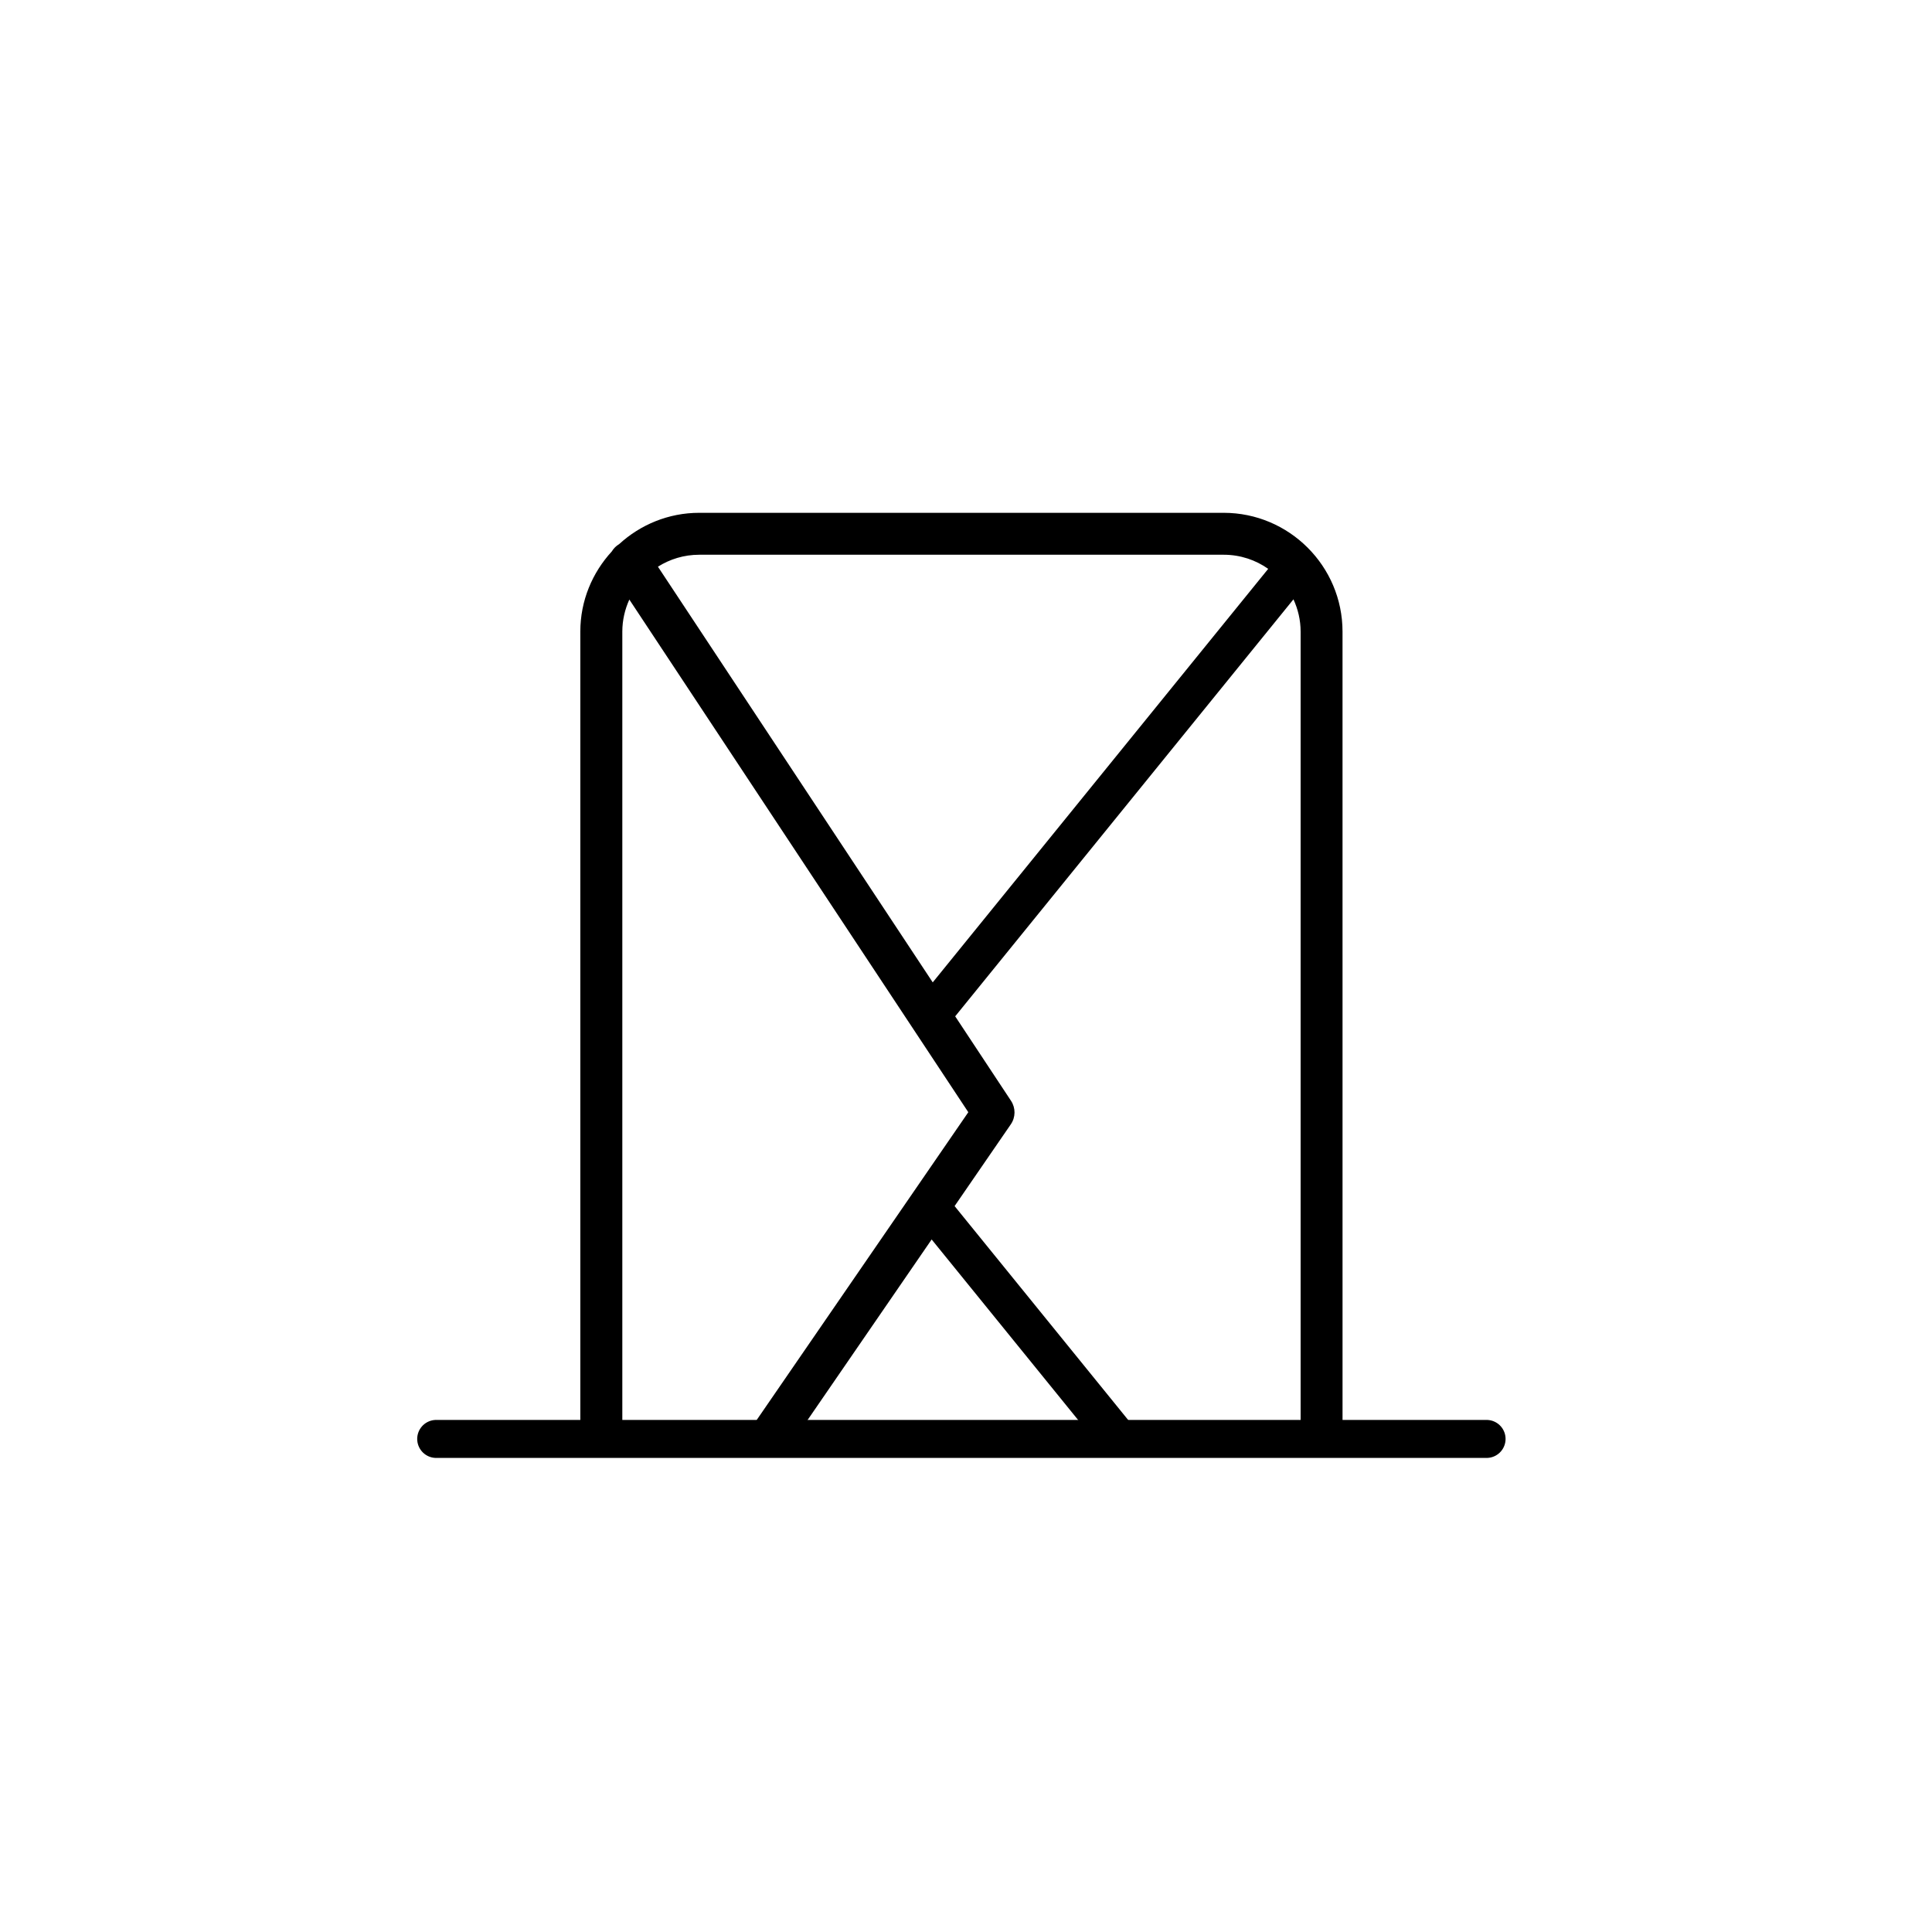 <?xml version="1.0" encoding="UTF-8"?>
<!-- The Best Svg Icon site in the world: iconSvg.co, Visit us! https://iconsvg.co -->
<svg width="800px" height="800px" version="1.1" viewBox="144 144 512 512" xmlns="http://www.w3.org/2000/svg">
 <path d="m297.79 311.39c0-8.195 3.184-15.645 8.344-21.254v-0.004c0.477-0.793 1.145-1.457 1.938-1.926 5.613-5.137 13.055-8.305 21.234-8.305h138.98c17.355 0 31.496 14.133 31.496 31.488l0.004 213.87h-11.109v-213.87c0-3.086-0.707-5.957-1.898-8.562l-89.645 110.51 14.801 22.395v0.004c1.25 1.891 1.227 4.352-0.059 6.219l-14.898 21.668 50.016 61.637h-13.262l-42.836-52.789-36.277 52.789h-13.492l59.484-86.512-89.832-135.86c-1.168 2.586-1.859 5.445-1.859 8.5v213.88h-11.129zm20.566-17.211 72.828 110.16 88.902-109.59c-3.32-2.336-7.363-3.738-11.797-3.738h-138.98c-4.062 0-7.797 1.18-10.953 3.168z"/>
 <path transform="matrix(19.042 0 0 19.042 148.09 148.09)" d="m5.856 19.811h14.618" fill="none" stroke="#000000" stroke-linecap="round" stroke-width=".529"/>
</svg>